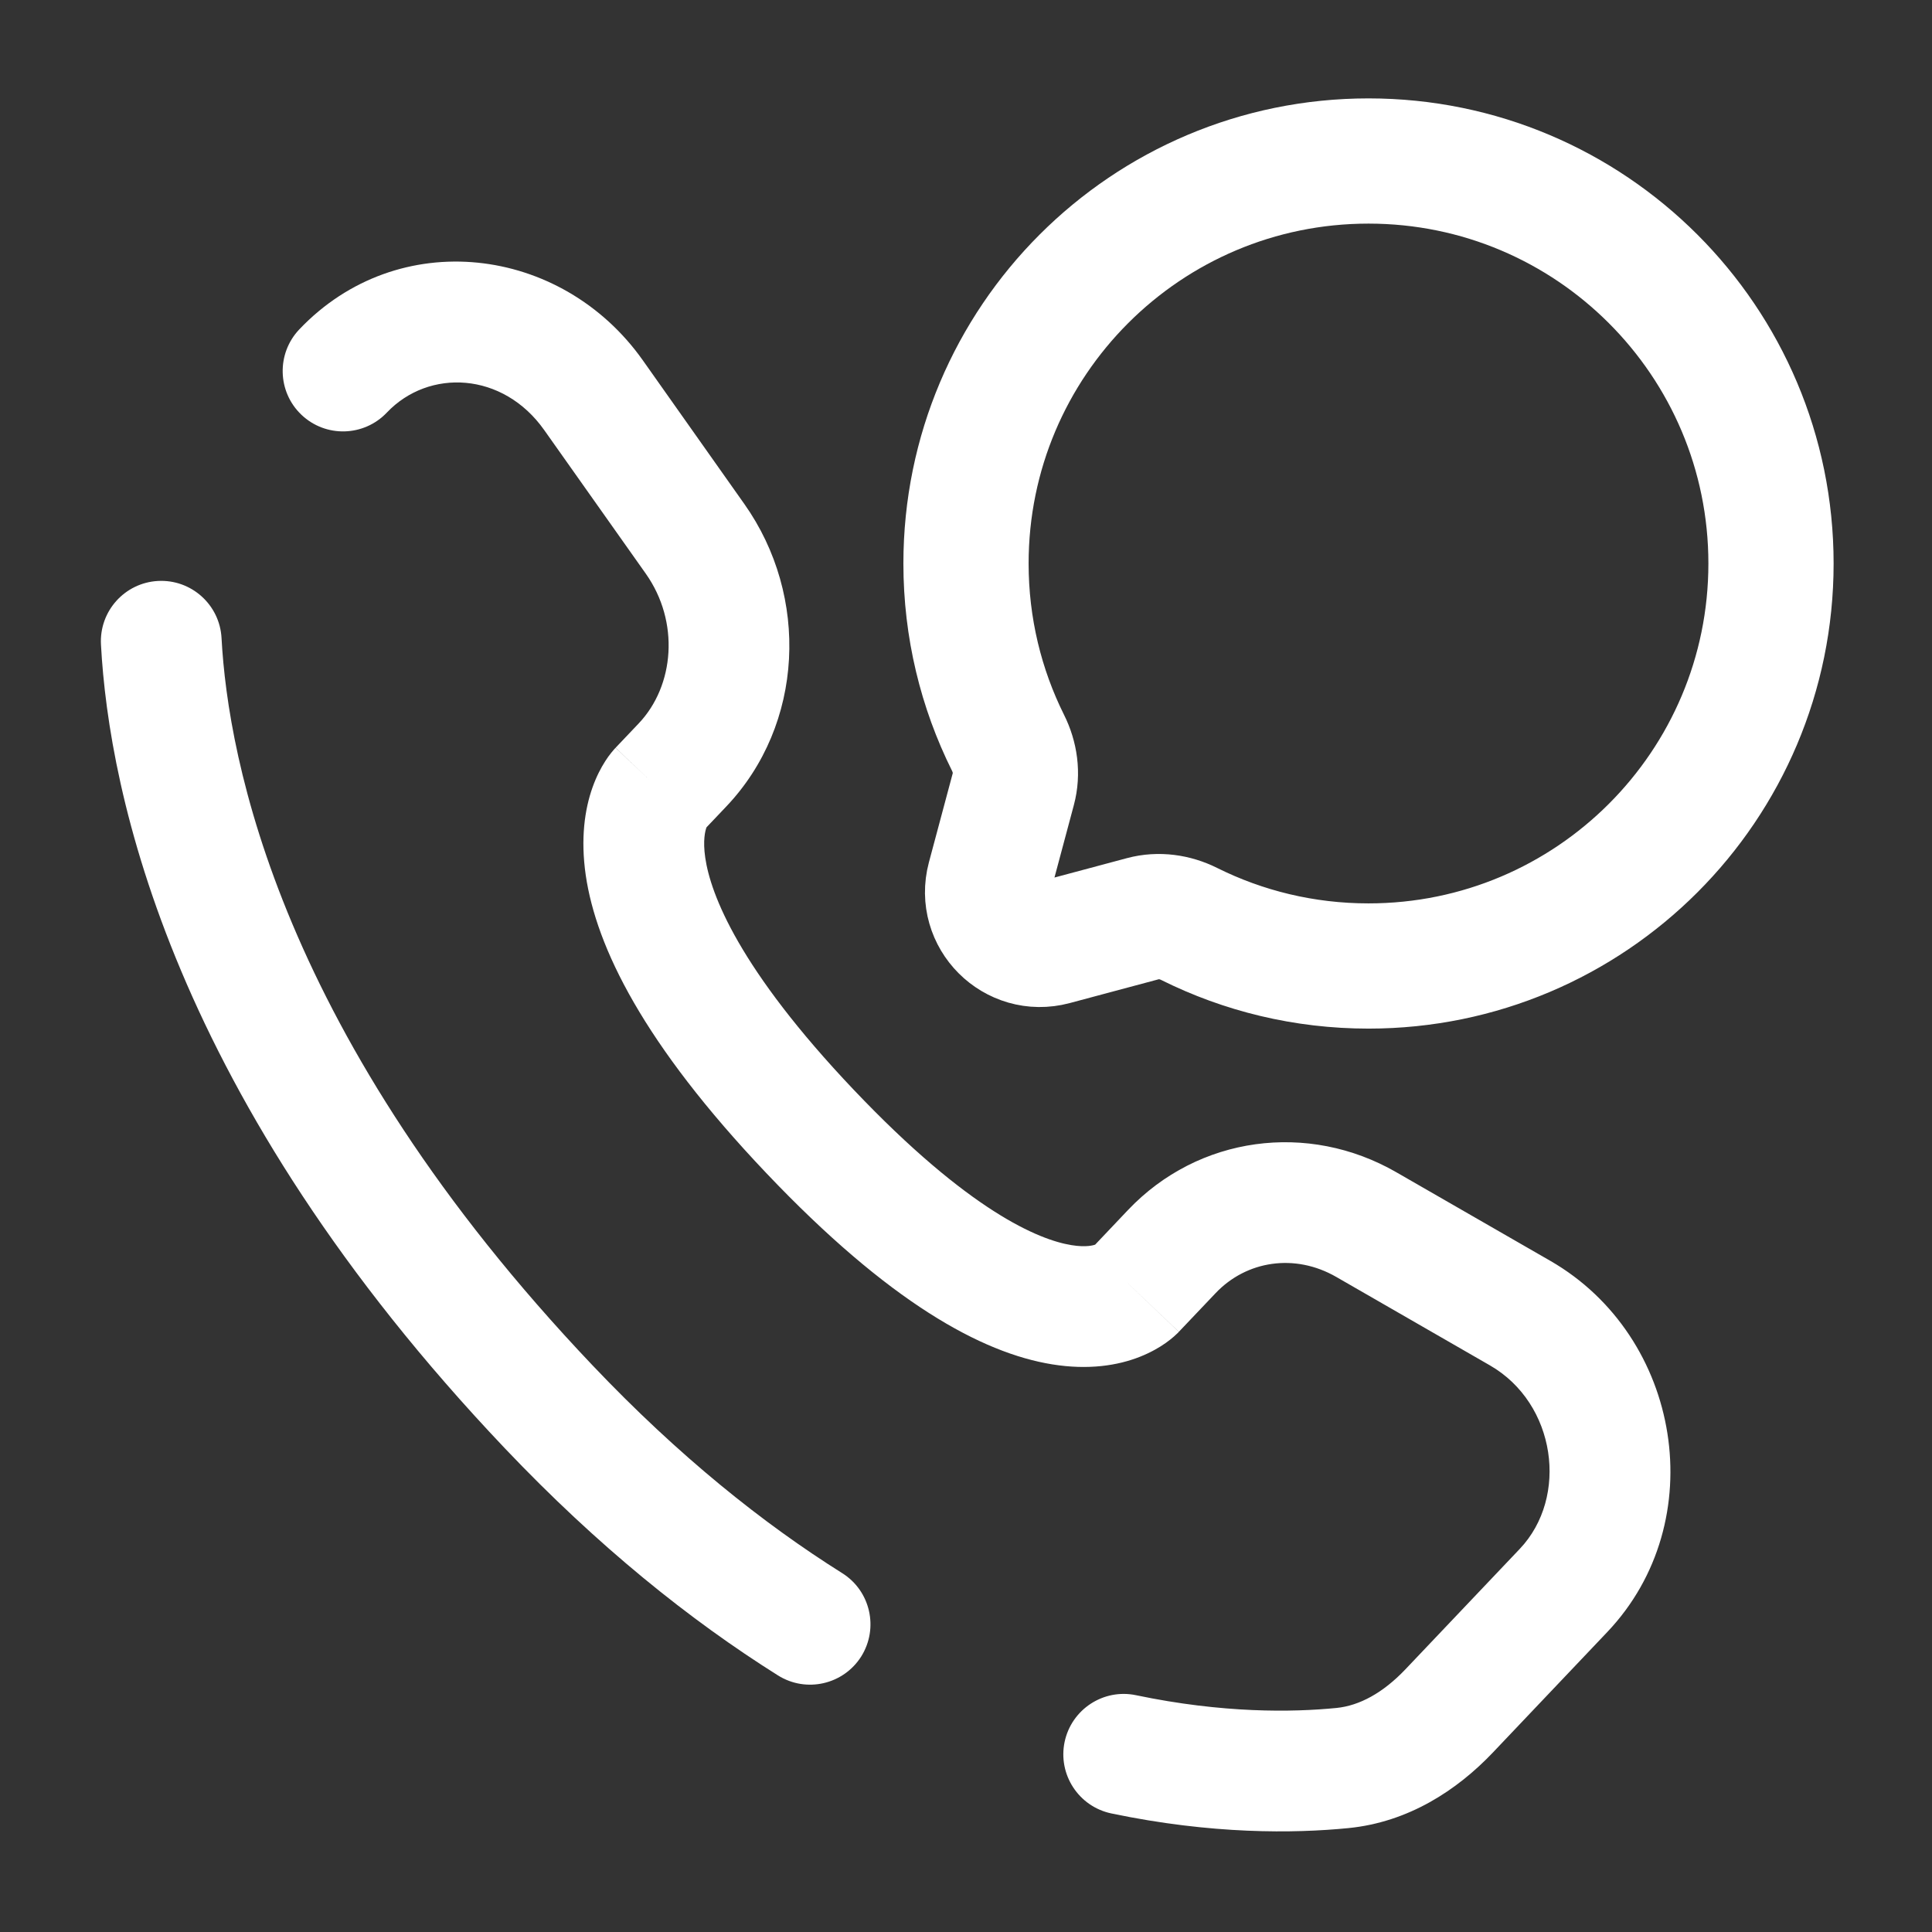 <svg width="27" height="27" viewBox="0 0 27 27" fill="none" xmlns="http://www.w3.org/2000/svg">
<rect x="0" y="0" width="27" height="27" fill="#333333" stroke="none"/>
<path d="M19.125 13.5C22.232 13.5 24.75 10.982 24.75 7.875C24.75 4.768 22.232 2.25 19.125 2.25C16.018 2.25 13.5 4.768 13.5 7.875C13.5 8.775 13.711 9.625 14.087 10.38C14.187 10.58 14.22 10.809 14.162 11.025L13.827 12.277C13.682 12.821 14.179 13.318 14.723 13.173L15.975 12.838C16.191 12.78 16.42 12.813 16.62 12.913C17.375 13.289 18.225 13.5 19.125 13.5Z" stroke="white" stroke-width="1.75"/>
<path d="M3.096 8.917C3.071 8.451 2.673 8.094 2.208 8.119C1.743 8.144 1.386 8.542 1.411 9.007L3.096 8.917ZM4.182 4.604C3.862 4.942 3.875 5.476 4.213 5.797C4.551 6.118 5.085 6.104 5.406 5.766L4.182 4.604ZM10.872 23.414C11.267 23.662 11.787 23.543 12.036 23.149C12.283 22.754 12.165 22.233 11.77 21.985L10.872 23.414ZM15.877 23.691C15.421 23.595 14.974 23.888 14.878 24.344C14.783 24.8 15.075 25.247 15.531 25.343L15.877 23.691ZM16.475 18.612L16.988 18.072L15.764 16.91L15.252 17.45L16.475 18.612ZM18.674 17.845L20.823 19.082L21.665 17.62L19.515 16.383L18.674 17.845ZM21.238 21.647L19.64 23.33L20.863 24.492L22.461 22.809L21.238 21.647ZM8.279 19.079C3.918 14.488 3.187 10.615 3.096 8.917L1.411 9.007C1.522 11.087 2.406 15.345 7.056 20.241L8.279 19.079ZM9.826 11.612L10.149 11.272L8.926 10.11L8.603 10.45L9.826 11.612ZM10.402 7.043L8.984 5.036L7.606 6.011L9.025 8.017L10.402 7.043ZM9.215 11.031C8.603 10.45 8.601 10.451 8.601 10.451L8.6 10.453L8.596 10.457C8.594 10.459 8.592 10.461 8.59 10.464C8.585 10.469 8.58 10.475 8.575 10.481C8.564 10.493 8.552 10.507 8.54 10.523C8.515 10.554 8.487 10.592 8.458 10.638C8.399 10.73 8.335 10.851 8.281 11.003C8.171 11.312 8.112 11.721 8.186 12.232C8.333 13.235 8.991 14.585 10.709 16.394L11.933 15.232C10.327 13.541 9.931 12.499 9.856 11.987C9.82 11.74 9.857 11.61 9.871 11.569C9.879 11.546 9.885 11.539 9.879 11.548C9.877 11.552 9.872 11.559 9.863 11.57C9.859 11.575 9.854 11.581 9.848 11.588C9.845 11.592 9.841 11.596 9.838 11.6C9.836 11.601 9.834 11.604 9.832 11.605L9.829 11.609L9.828 11.61C9.828 11.61 9.826 11.612 9.215 11.031ZM10.709 16.394C12.422 18.198 13.716 18.907 14.704 19.067C15.21 19.149 15.62 19.084 15.931 18.961C16.082 18.901 16.203 18.831 16.293 18.767C16.338 18.735 16.375 18.705 16.405 18.679C16.42 18.665 16.434 18.653 16.445 18.642C16.451 18.636 16.456 18.631 16.462 18.626C16.464 18.623 16.466 18.621 16.469 18.619L16.472 18.615L16.474 18.613C16.474 18.613 16.475 18.612 15.863 18.031C15.252 17.45 15.253 17.448 15.253 17.448L15.255 17.446L15.258 17.443C15.26 17.441 15.261 17.439 15.264 17.437C15.267 17.434 15.271 17.43 15.274 17.427C15.281 17.42 15.287 17.415 15.293 17.41C15.303 17.401 15.311 17.394 15.316 17.391C15.327 17.383 15.326 17.386 15.312 17.392C15.29 17.4 15.188 17.436 14.974 17.401C14.521 17.328 13.544 16.928 11.933 15.232L10.709 16.394ZM8.984 5.036C7.844 3.424 5.562 3.151 4.182 4.604L5.406 5.766C5.994 5.147 7.03 5.195 7.606 6.011L8.984 5.036ZM19.64 23.33C19.326 23.66 18.997 23.837 18.678 23.869L18.844 25.548C19.684 25.465 20.364 25.017 20.863 24.492L19.64 23.33ZM10.149 11.272C11.238 10.126 11.315 8.333 10.402 7.043L9.025 8.017C9.5 8.689 9.427 9.582 8.926 10.11L10.149 11.272ZM20.823 19.082C21.746 19.614 21.927 20.922 21.238 21.647L22.461 22.809C23.929 21.264 23.502 18.677 21.665 17.62L20.823 19.082ZM16.988 18.072C17.421 17.616 18.097 17.513 18.674 17.845L19.515 16.383C18.28 15.671 16.747 15.875 15.764 16.91L16.988 18.072ZM11.77 21.985C10.663 21.29 9.485 20.349 8.279 19.079L7.056 20.241C8.354 21.608 9.64 22.64 10.872 23.414L11.77 21.985ZM18.678 23.869C18.063 23.93 17.09 23.945 15.877 23.691L15.531 25.343C16.936 25.637 18.084 25.623 18.844 25.548L18.678 23.869Z" fill="white"/>
</svg>
